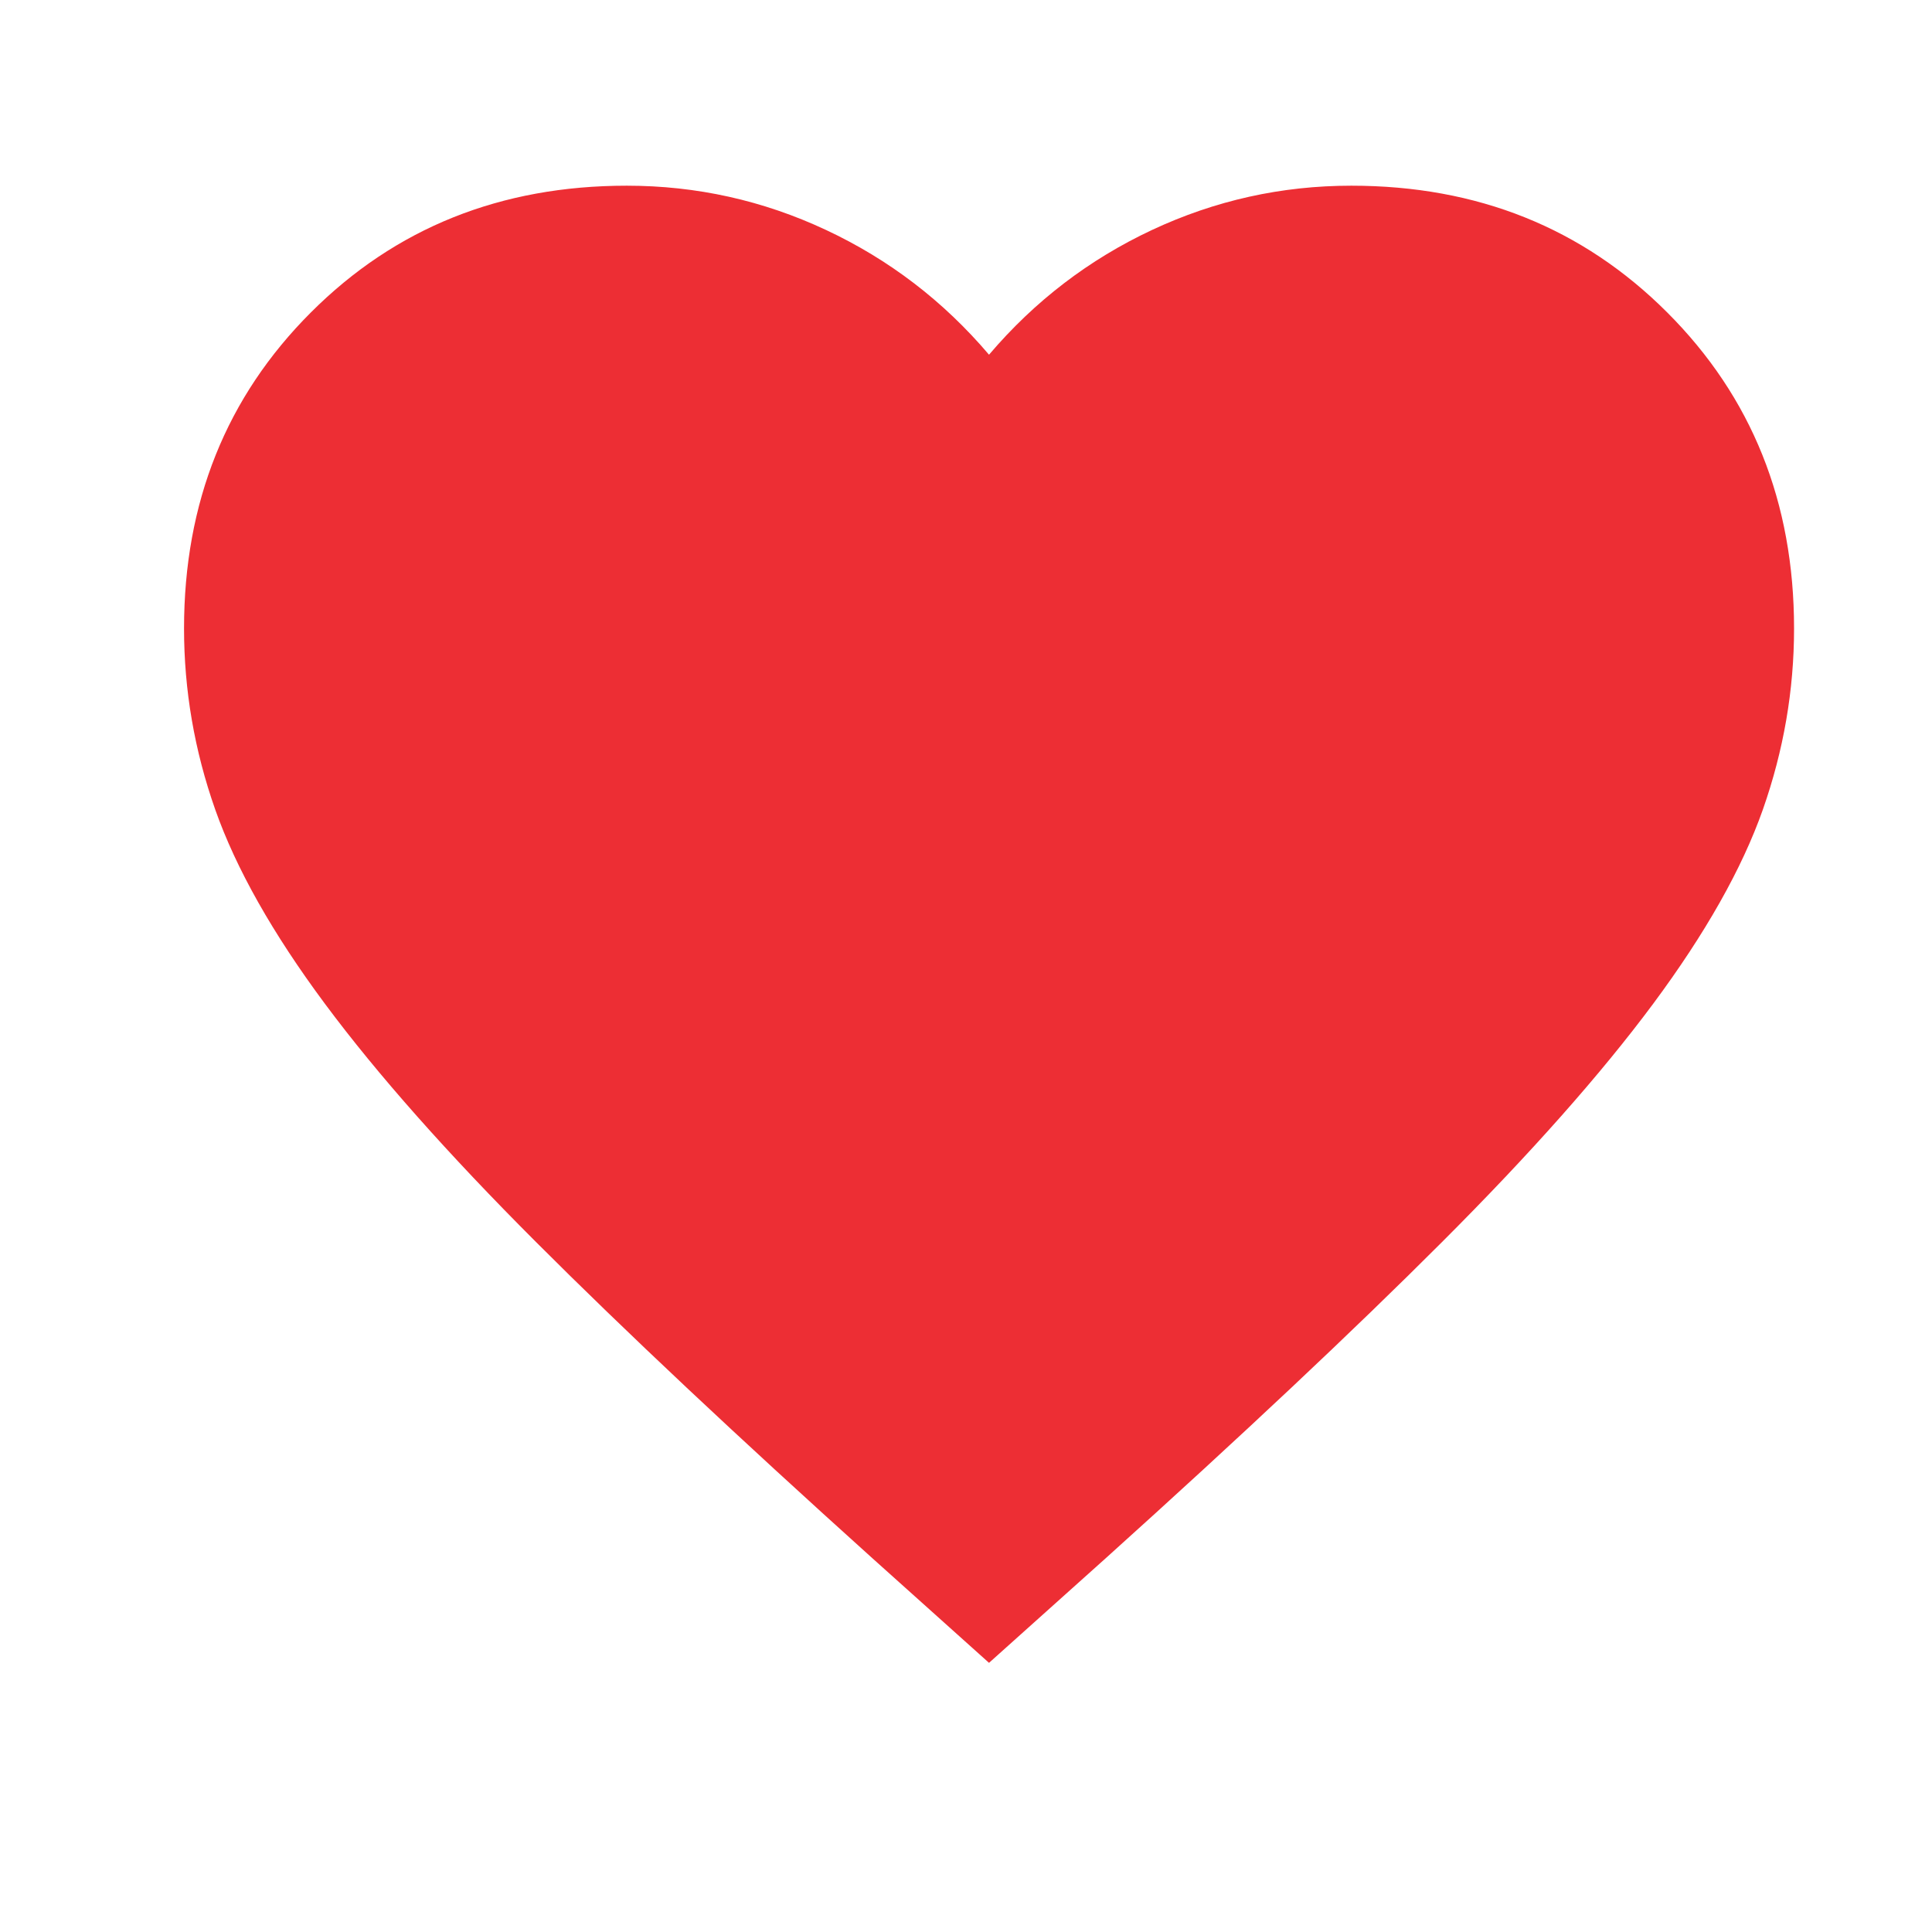 <svg width="35" height="35" viewBox="0 0 35 35" fill="none" xmlns="http://www.w3.org/2000/svg">
<mask id="mask0_15322_57035" style="mask-type:alpha" maskUnits="userSpaceOnUse" x="0" y="0" width="35" height="35">
<rect width="35" height="35" fill="#D9D9D9"/>
</mask>
<g mask="url(#mask0_15322_57035)">
<path d="M15.803 28.228L17.917 30.124L20.032 28.228C22.487 26.017 24.516 24.109 26.12 22.504C27.725 20.9 29.001 19.46 29.949 18.184C30.896 16.908 31.559 15.735 31.936 14.666C32.312 13.596 32.501 12.503 32.501 11.385C32.501 9.1 31.735 7.192 30.204 5.661C28.672 4.129 26.765 3.364 24.48 3.364C23.216 3.364 22.013 3.631 20.87 4.166C19.728 4.701 18.744 5.454 17.917 6.426C17.091 5.454 16.107 4.701 14.964 4.166C13.822 3.631 12.619 3.364 11.355 3.364C9.07 3.364 7.162 4.129 5.631 5.661C4.1 7.192 3.334 9.1 3.334 11.385C3.334 12.503 3.522 13.596 3.899 14.666C4.276 15.735 4.938 16.908 5.886 18.184C6.834 19.46 8.11 20.9 9.714 22.504C11.318 24.109 13.348 26.017 15.803 28.228Z" fill="#ED2E34"/>
</g>
</svg>

